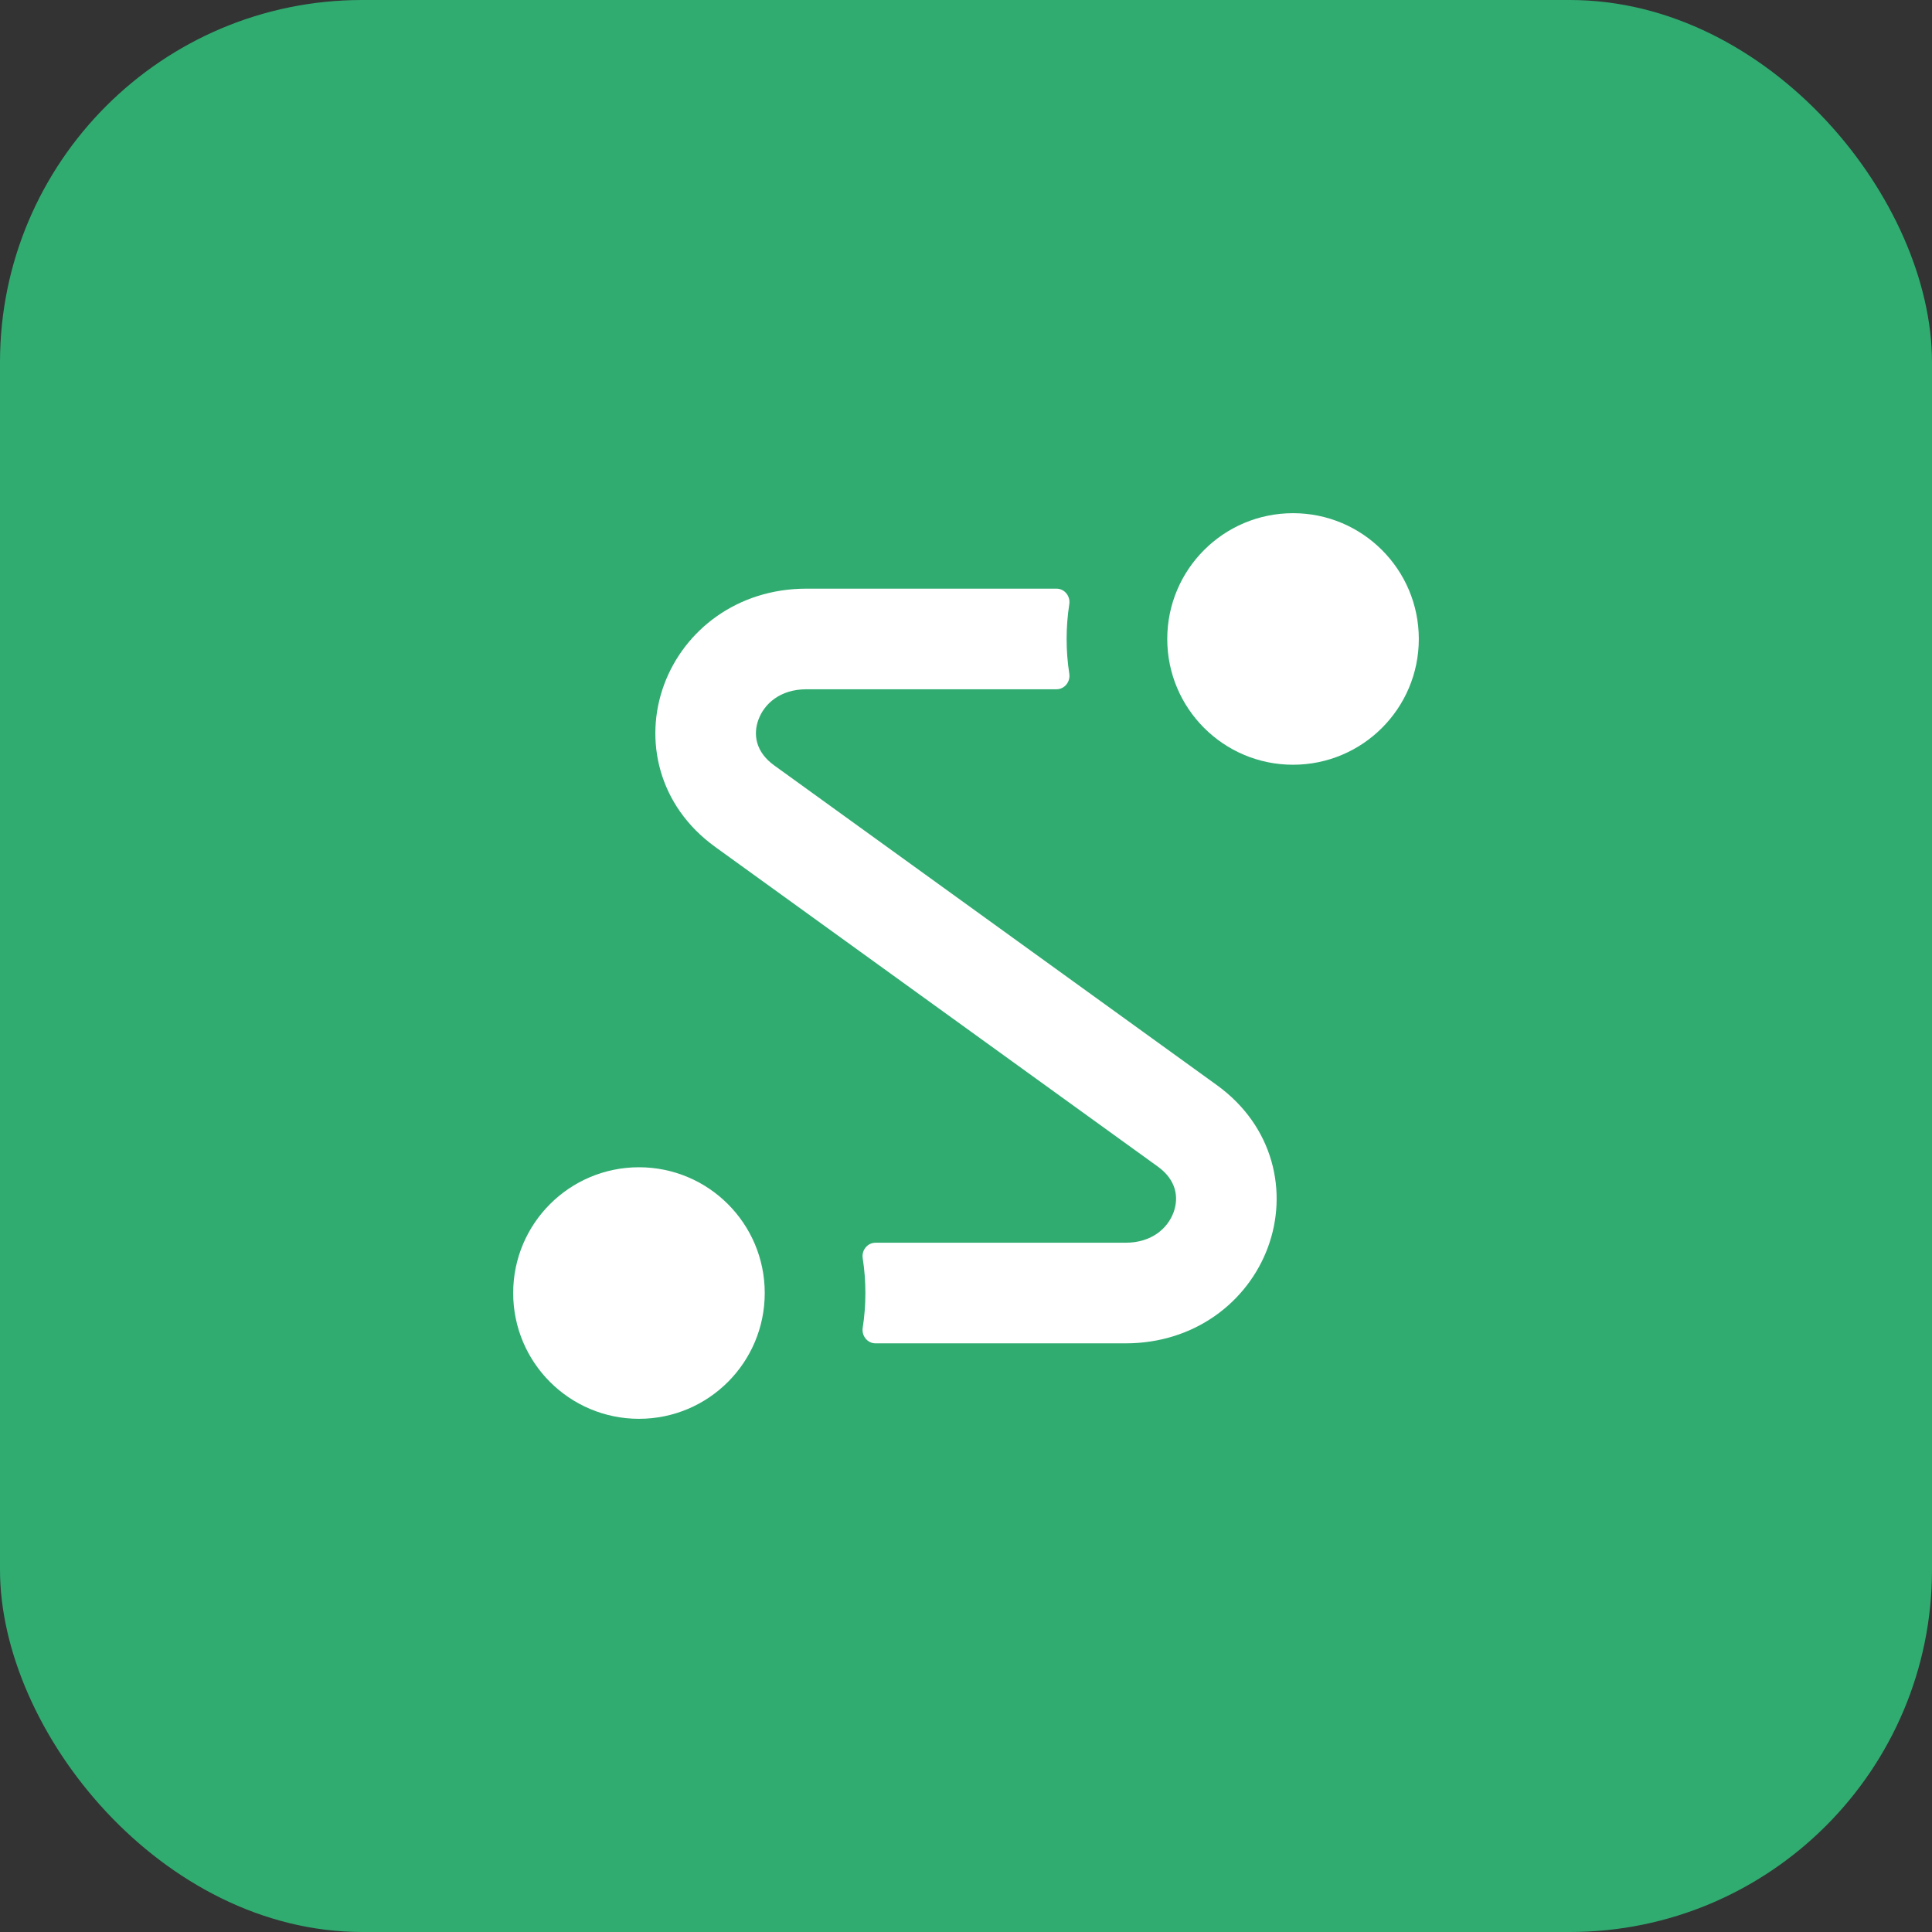 <svg width="64" height="64" viewBox="0 0 64 64" fill="none" xmlns="http://www.w3.org/2000/svg">
<rect x="0" y="0" width="64" height="64" fill="#333333" stroke="none"/>
<rect width="64" height="64" rx="12" fill="#30AC71"/>
<path d="M42.833 25.333C45.135 25.333 47 23.468 47 21.167C47 18.866 45.135 17 42.833 17C40.532 17 38.667 18.866 38.667 21.167C38.667 23.468 40.532 25.333 42.833 25.333Z" fill="white"/>
<path d="M21.167 47C23.468 47 25.333 45.135 25.333 42.833C25.333 40.532 23.468 38.667 21.167 38.667C18.866 38.667 17 40.532 17 42.833C17 45.135 18.866 47 21.167 47Z" fill="white"/>
<path d="M34.997 22.833C35.265 22.833 35.462 22.585 35.422 22.321C35.364 21.945 35.333 21.559 35.333 21.167C35.333 20.774 35.364 20.389 35.422 20.012C35.462 19.748 35.265 19.5 34.997 19.5H26.715C24.416 19.5 22.664 20.88 21.999 22.68C21.327 24.498 21.798 26.688 23.693 28.056L38.356 38.646C38.966 39.087 39.059 39.666 38.874 40.165C38.683 40.682 38.16 41.167 37.285 41.167H29.003C28.735 41.167 28.538 41.415 28.578 41.679C28.637 42.055 28.667 42.441 28.667 42.833C28.667 43.226 28.637 43.611 28.578 43.987C28.538 44.252 28.735 44.5 29.003 44.5H37.285C39.584 44.5 41.336 43.12 42.001 41.32C42.673 39.502 42.202 37.312 40.307 35.944L25.645 25.354C25.034 24.913 24.941 24.334 25.126 23.835C25.317 23.317 25.84 22.833 26.715 22.833H34.997Z" fill="white"/>
</svg>
